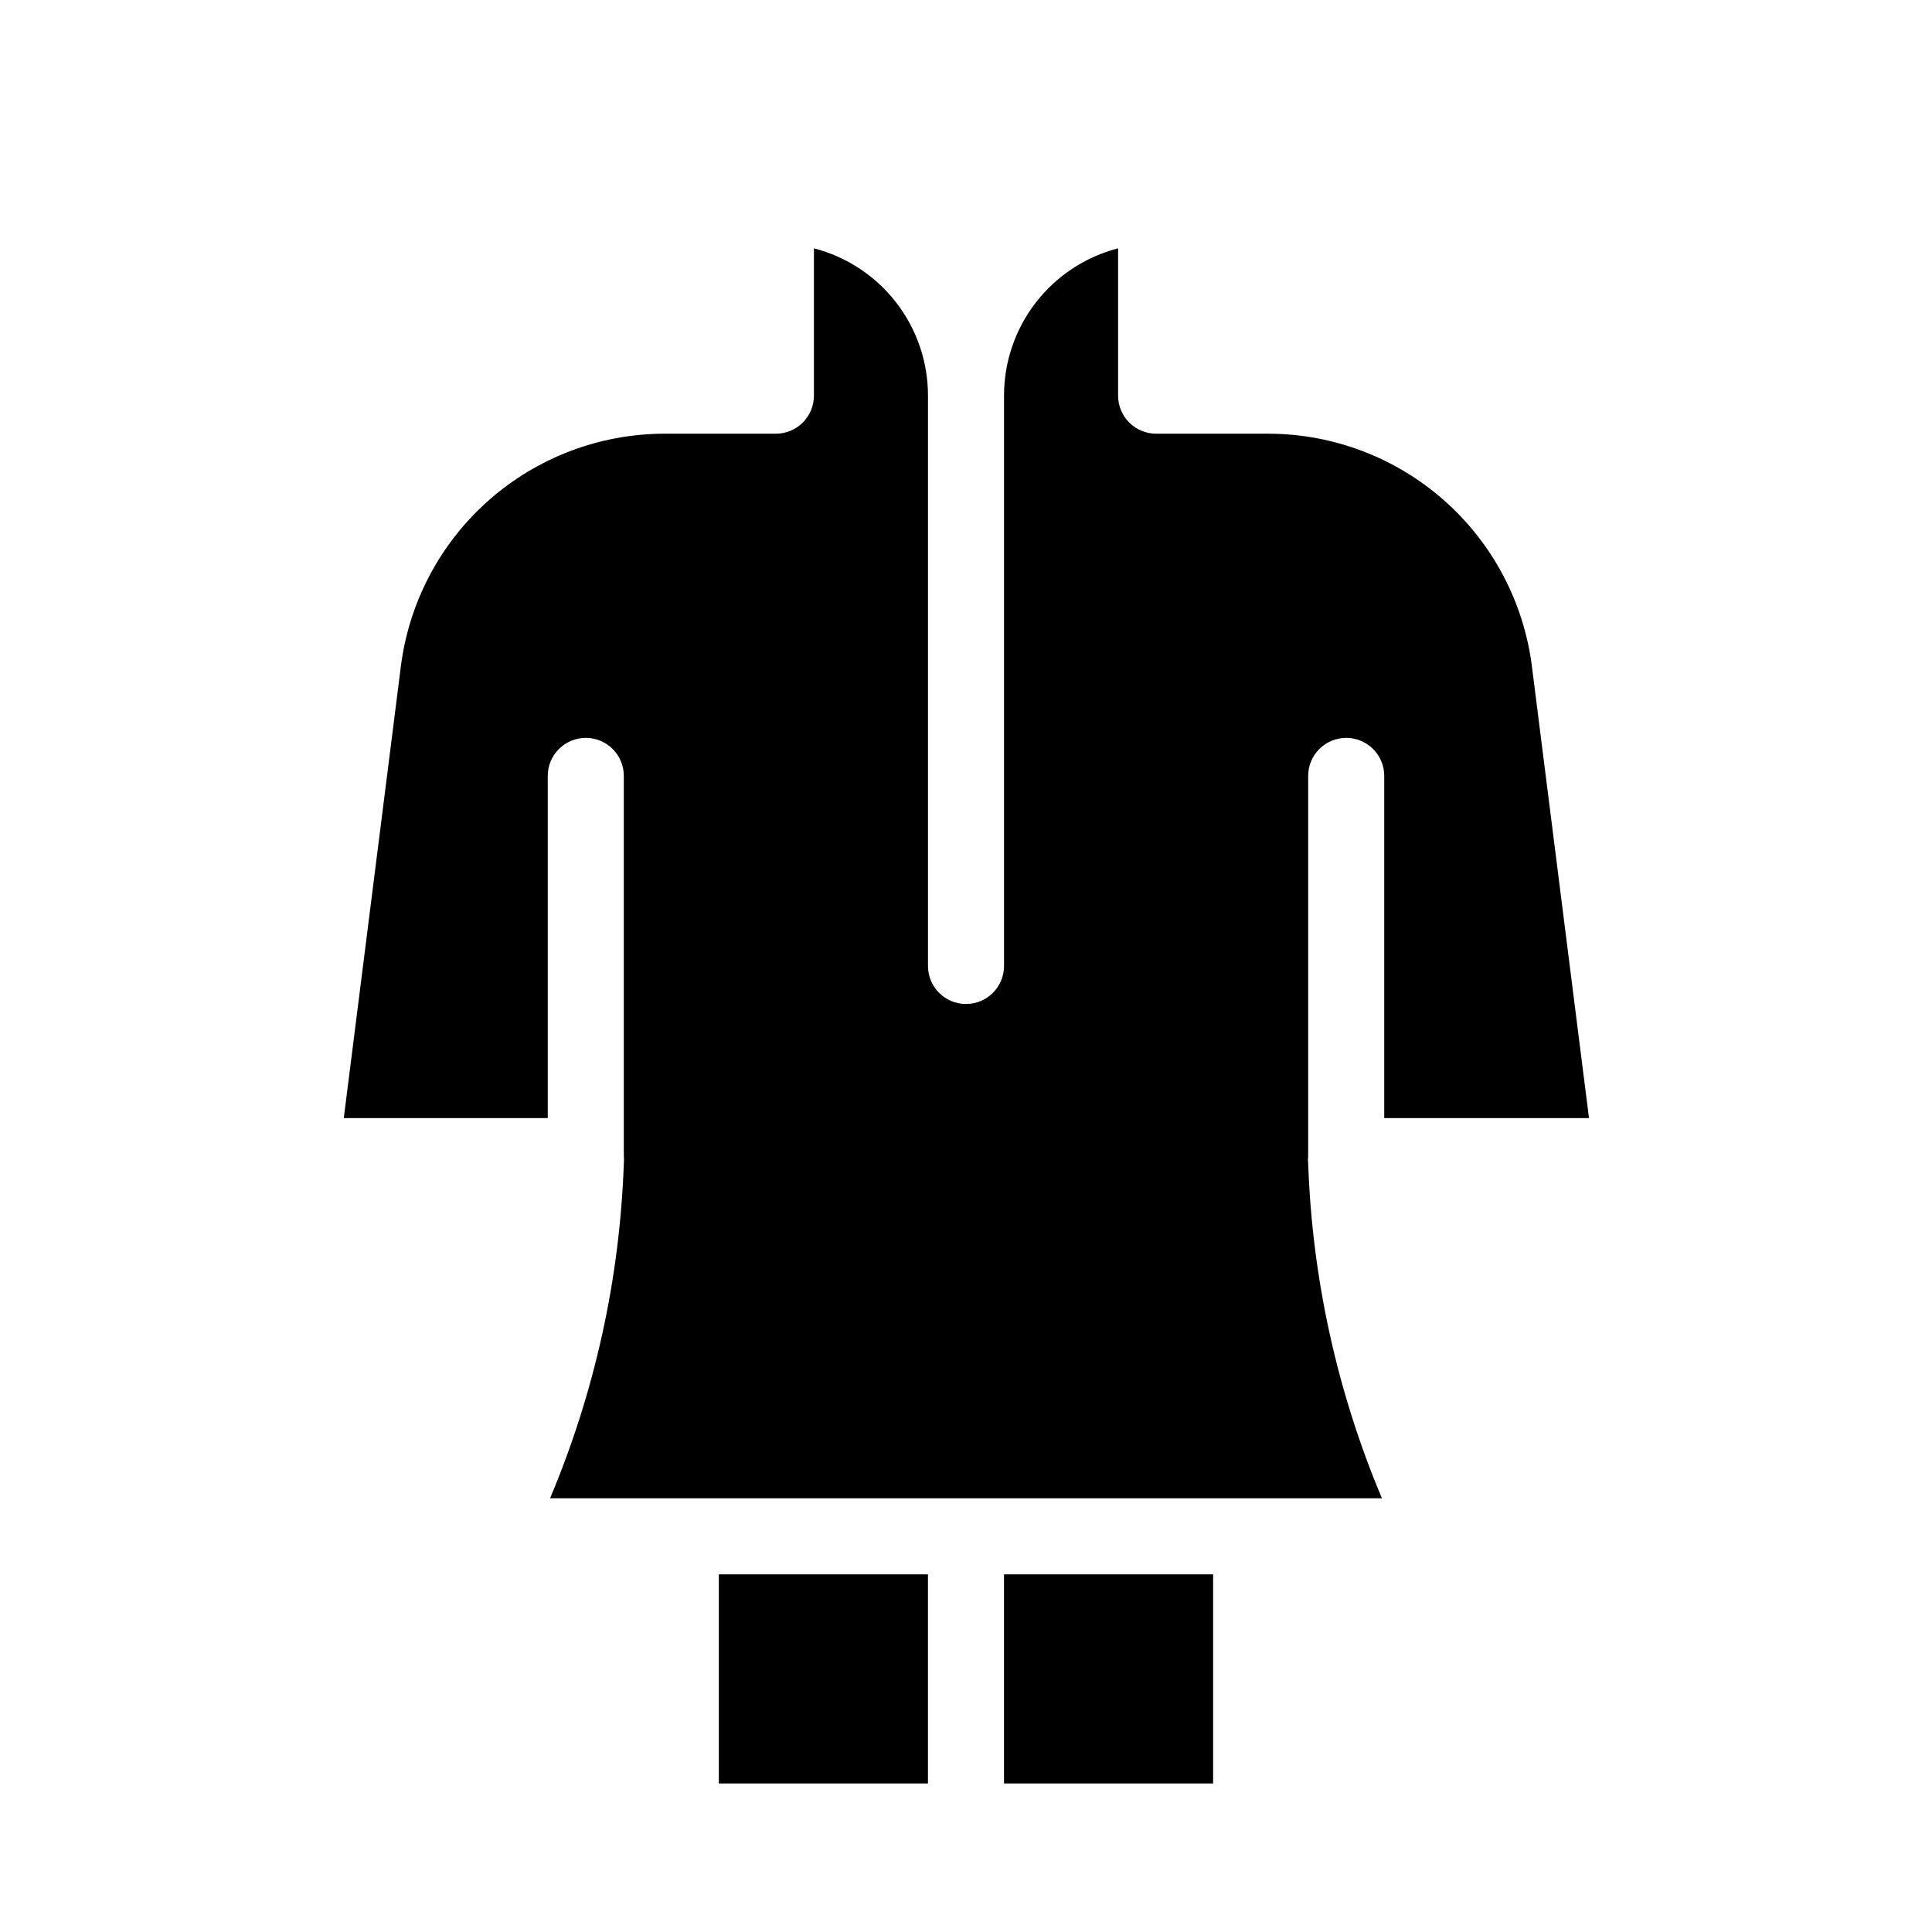<?xml version="1.0" encoding="UTF-8"?>
<!-- Uploaded to: SVG Repo, www.svgrepo.com, Generator: SVG Repo Mixer Tools -->
<svg fill="#000000" width="800px" height="800px" version="1.1" viewBox="144 144 512 512" xmlns="http://www.w3.org/2000/svg">
 <path d="m334.5 561.22h55.418v55.418h-55.418zm130.99 55.418h-55.418v-55.418h55.418zm45.344-176.33v-90.688c0-5.566-4.512-10.074-10.074-10.074-5.566 0-10.078 4.508-10.078 10.074v94.816 4.734 0.004c-0.023 0.402-0.023 0.805 0 1.207-0.078 0.672-0.078 1.348 0 2.016 1.074 30.5 7.695 60.547 19.547 88.672h-220.46c11.852-28.125 18.477-58.172 19.547-88.672 0.078-0.668 0.078-1.344 0-2.016 0.023-0.402 0.023-0.805 0-1.207v-4.734-94.82c0-5.566-4.512-10.074-10.074-10.074-5.566 0-10.078 4.508-10.078 10.074v90.688h-54.059l15.113-119.61c2.133-17.027 10.402-32.695 23.254-44.066 12.855-11.367 29.414-17.664 46.574-17.699h29.574c2.672 0 5.234-1.062 7.125-2.953 1.891-1.891 2.953-4.453 2.953-7.125v-39.047c8.652 2.238 16.32 7.285 21.793 14.352 5.473 7.07 8.438 15.758 8.434 24.695v151.14c0 5.562 4.512 10.074 10.078 10.074 5.562 0 10.074-4.512 10.074-10.074v-151.14c-0.004-8.938 2.965-17.625 8.434-24.695 5.473-7.066 13.141-12.113 21.797-14.352v39.047c0 2.672 1.059 5.234 2.949 7.125s4.453 2.953 7.125 2.953h29.625c17.188 0 33.781 6.277 46.668 17.652 12.887 11.371 21.176 27.059 23.312 44.113l15.113 119.61z"/>
</svg>